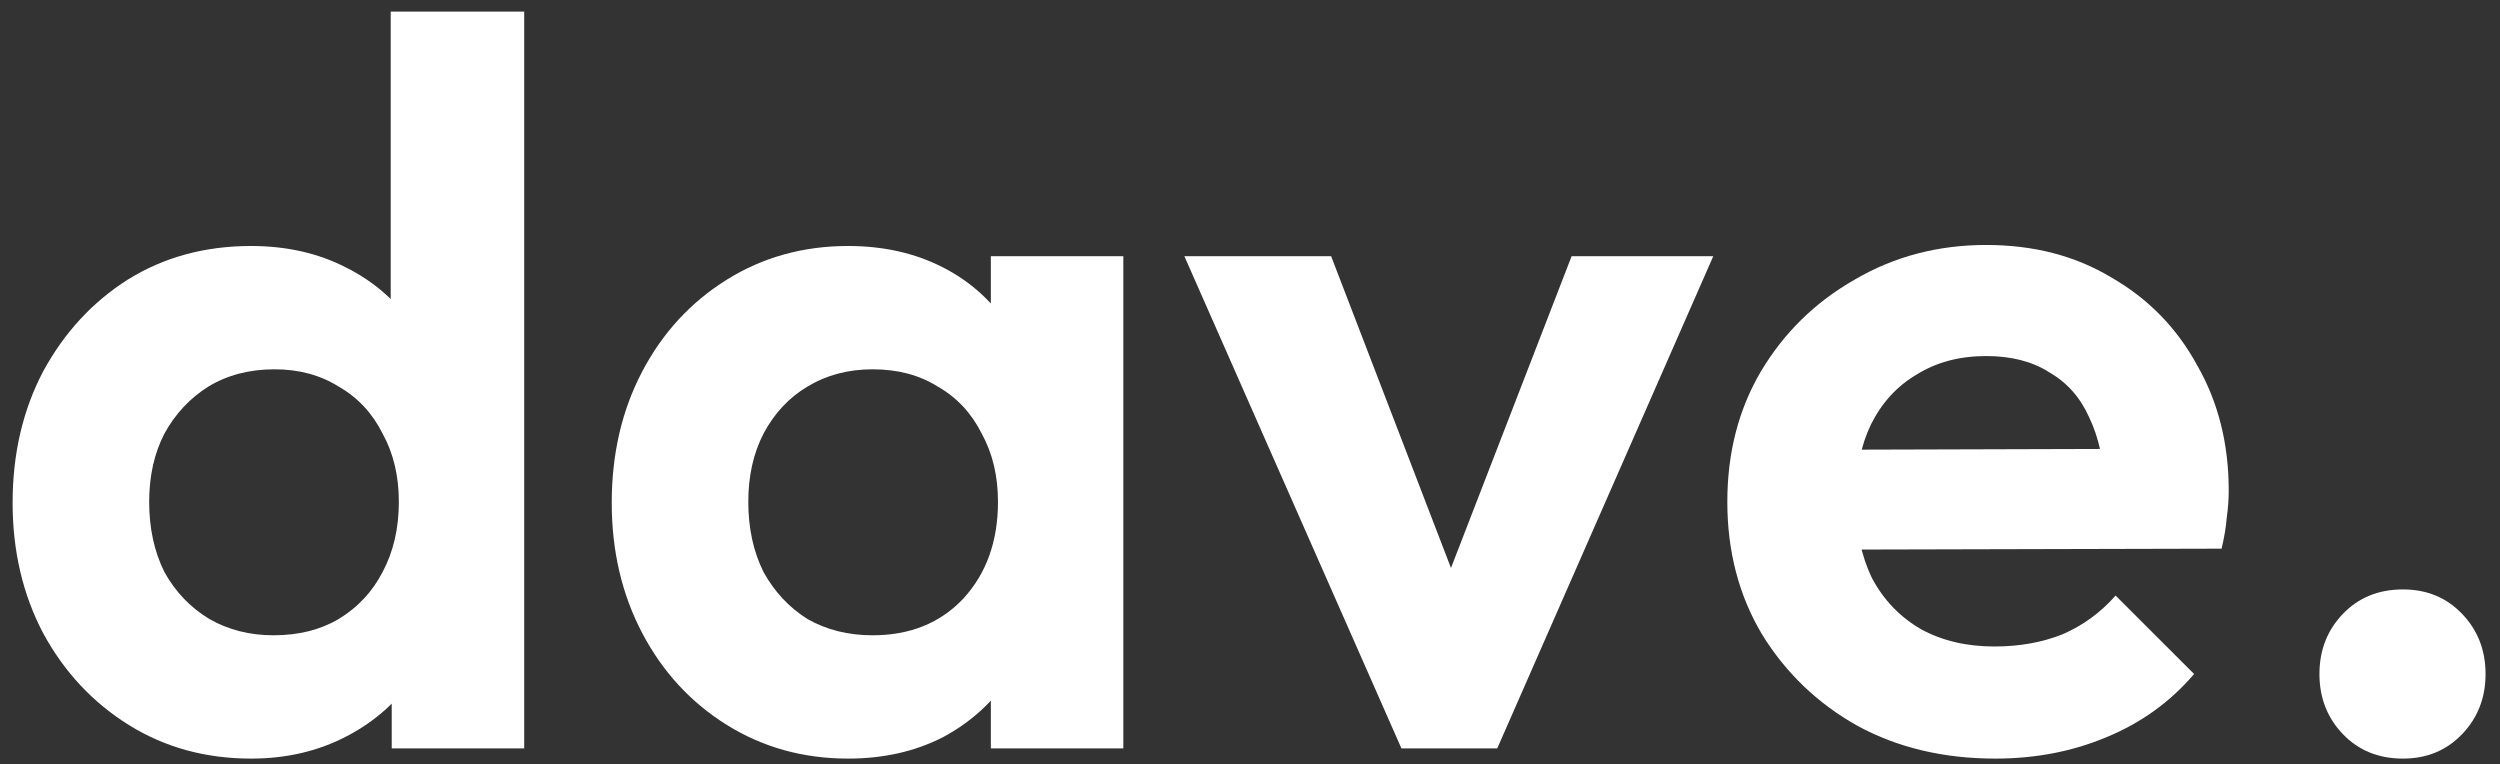 <svg xmlns="http://www.w3.org/2000/svg" width="157" height="48" viewBox="0 0 157 48" fill="none"><rect x="0" y="0" width="157" height="48" fill="#333333" stroke="none"/><path d="M15.768 47.64C12.909 47.64 10.349 46.936 8.088 45.528C5.827 44.12 4.035 42.2 2.712 39.768C1.432 37.336 0.792 34.605 0.792 31.576C0.792 28.504 1.432 25.752 2.712 23.32C4.035 20.888 5.805 18.968 8.024 17.56C10.285 16.152 12.867 15.448 15.768 15.448C17.987 15.448 19.971 15.896 21.72 16.792C23.512 17.688 24.941 18.947 26.008 20.568C27.117 22.147 27.715 23.939 27.8 25.944V36.952C27.715 38.957 27.139 40.771 26.072 42.392C25.005 44.013 23.576 45.293 21.784 46.232C19.992 47.171 17.987 47.64 15.768 47.64ZM17.176 39.896C18.755 39.896 20.12 39.555 21.272 38.872C22.467 38.147 23.384 37.165 24.024 35.928C24.707 34.648 25.048 33.176 25.048 31.512C25.048 29.891 24.707 28.461 24.024 27.224C23.384 25.944 22.467 24.963 21.272 24.28C20.12 23.555 18.776 23.192 17.24 23.192C15.661 23.192 14.275 23.555 13.08 24.28C11.928 25.005 11.011 25.987 10.328 27.224C9.688 28.461 9.368 29.891 9.368 31.512C9.368 33.176 9.688 34.648 10.328 35.928C11.011 37.165 11.949 38.147 13.144 38.872C14.339 39.555 15.683 39.896 17.176 39.896ZM32.92 47H24.6V38.68L25.944 31.128L24.536 23.704V0.728H32.92V47Z" fill="white"></path><path d="M53.265 47.64C50.449 47.64 47.91 46.936 45.649 45.528C43.388 44.12 41.617 42.2 40.337 39.768C39.057 37.336 38.417 34.605 38.417 31.576C38.417 28.504 39.057 25.752 40.337 23.32C41.617 20.888 43.388 18.968 45.649 17.56C47.91 16.152 50.449 15.448 53.265 15.448C55.484 15.448 57.468 15.896 59.217 16.792C60.966 17.688 62.353 18.947 63.377 20.568C64.444 22.147 65.02 23.939 65.105 25.944V37.08C65.02 39.128 64.444 40.941 63.377 42.52C62.353 44.099 60.966 45.357 59.217 46.296C57.468 47.192 55.484 47.64 53.265 47.64ZM54.801 39.896C57.148 39.896 59.046 39.128 60.497 37.592C61.948 36.013 62.673 33.987 62.673 31.512C62.673 29.891 62.332 28.461 61.649 27.224C61.009 25.944 60.092 24.963 58.897 24.28C57.745 23.555 56.38 23.192 54.801 23.192C53.265 23.192 51.9 23.555 50.705 24.28C49.553 24.963 48.636 25.944 47.953 27.224C47.313 28.461 46.993 29.891 46.993 31.512C46.993 33.176 47.313 34.648 47.953 35.928C48.636 37.165 49.553 38.147 50.705 38.872C51.9 39.555 53.265 39.896 54.801 39.896ZM62.225 47V38.68L63.569 31.128L62.225 23.704V16.088H70.545V47H62.225Z" fill="white"></path><path d="M88.01 47L74.378 16.088H83.594L93.386 41.56H88.842L98.698 16.088H107.594L94.026 47H88.01Z" fill="white"></path><path d="M125.308 47.64C122.066 47.64 119.186 46.957 116.668 45.592C114.151 44.184 112.146 42.264 110.652 39.832C109.202 37.4 108.476 34.627 108.476 31.512C108.476 28.44 109.18 25.709 110.588 23.32C112.039 20.888 114.002 18.968 116.476 17.56C118.951 16.109 121.703 15.384 124.732 15.384C127.719 15.384 130.343 16.067 132.604 17.432C134.908 18.755 136.701 20.589 137.98 22.936C139.303 25.24 139.964 27.864 139.964 30.808C139.964 31.363 139.922 31.939 139.836 32.536C139.794 33.091 139.687 33.731 139.516 34.456L113.532 34.52V28.248L135.612 28.184L132.22 30.808C132.135 28.973 131.794 27.437 131.196 26.2C130.642 24.963 129.81 24.024 128.7 23.384C127.634 22.701 126.311 22.36 124.732 22.36C123.068 22.36 121.618 22.744 120.38 23.512C119.143 24.237 118.183 25.283 117.5 26.648C116.86 27.971 116.54 29.549 116.54 31.384C116.54 33.261 116.882 34.904 117.564 36.312C118.29 37.677 119.314 38.744 120.636 39.512C121.959 40.237 123.495 40.6 125.244 40.6C126.823 40.6 128.252 40.344 129.532 39.832C130.812 39.277 131.922 38.467 132.86 37.4L137.788 42.328C136.295 44.077 134.46 45.4 132.285 46.296C130.151 47.192 127.826 47.64 125.308 47.64Z" fill="white"></path><path d="M150.909 47.64C149.373 47.64 148.115 47.128 147.133 46.104C146.152 45.08 145.661 43.821 145.661 42.328C145.661 40.835 146.152 39.576 147.133 38.552C148.115 37.528 149.373 37.016 150.909 37.016C152.403 37.016 153.64 37.528 154.621 38.552C155.603 39.576 156.093 40.835 156.093 42.328C156.093 43.821 155.603 45.08 154.621 46.104C153.64 47.128 152.403 47.64 150.909 47.64Z" fill="white"></path></svg>
